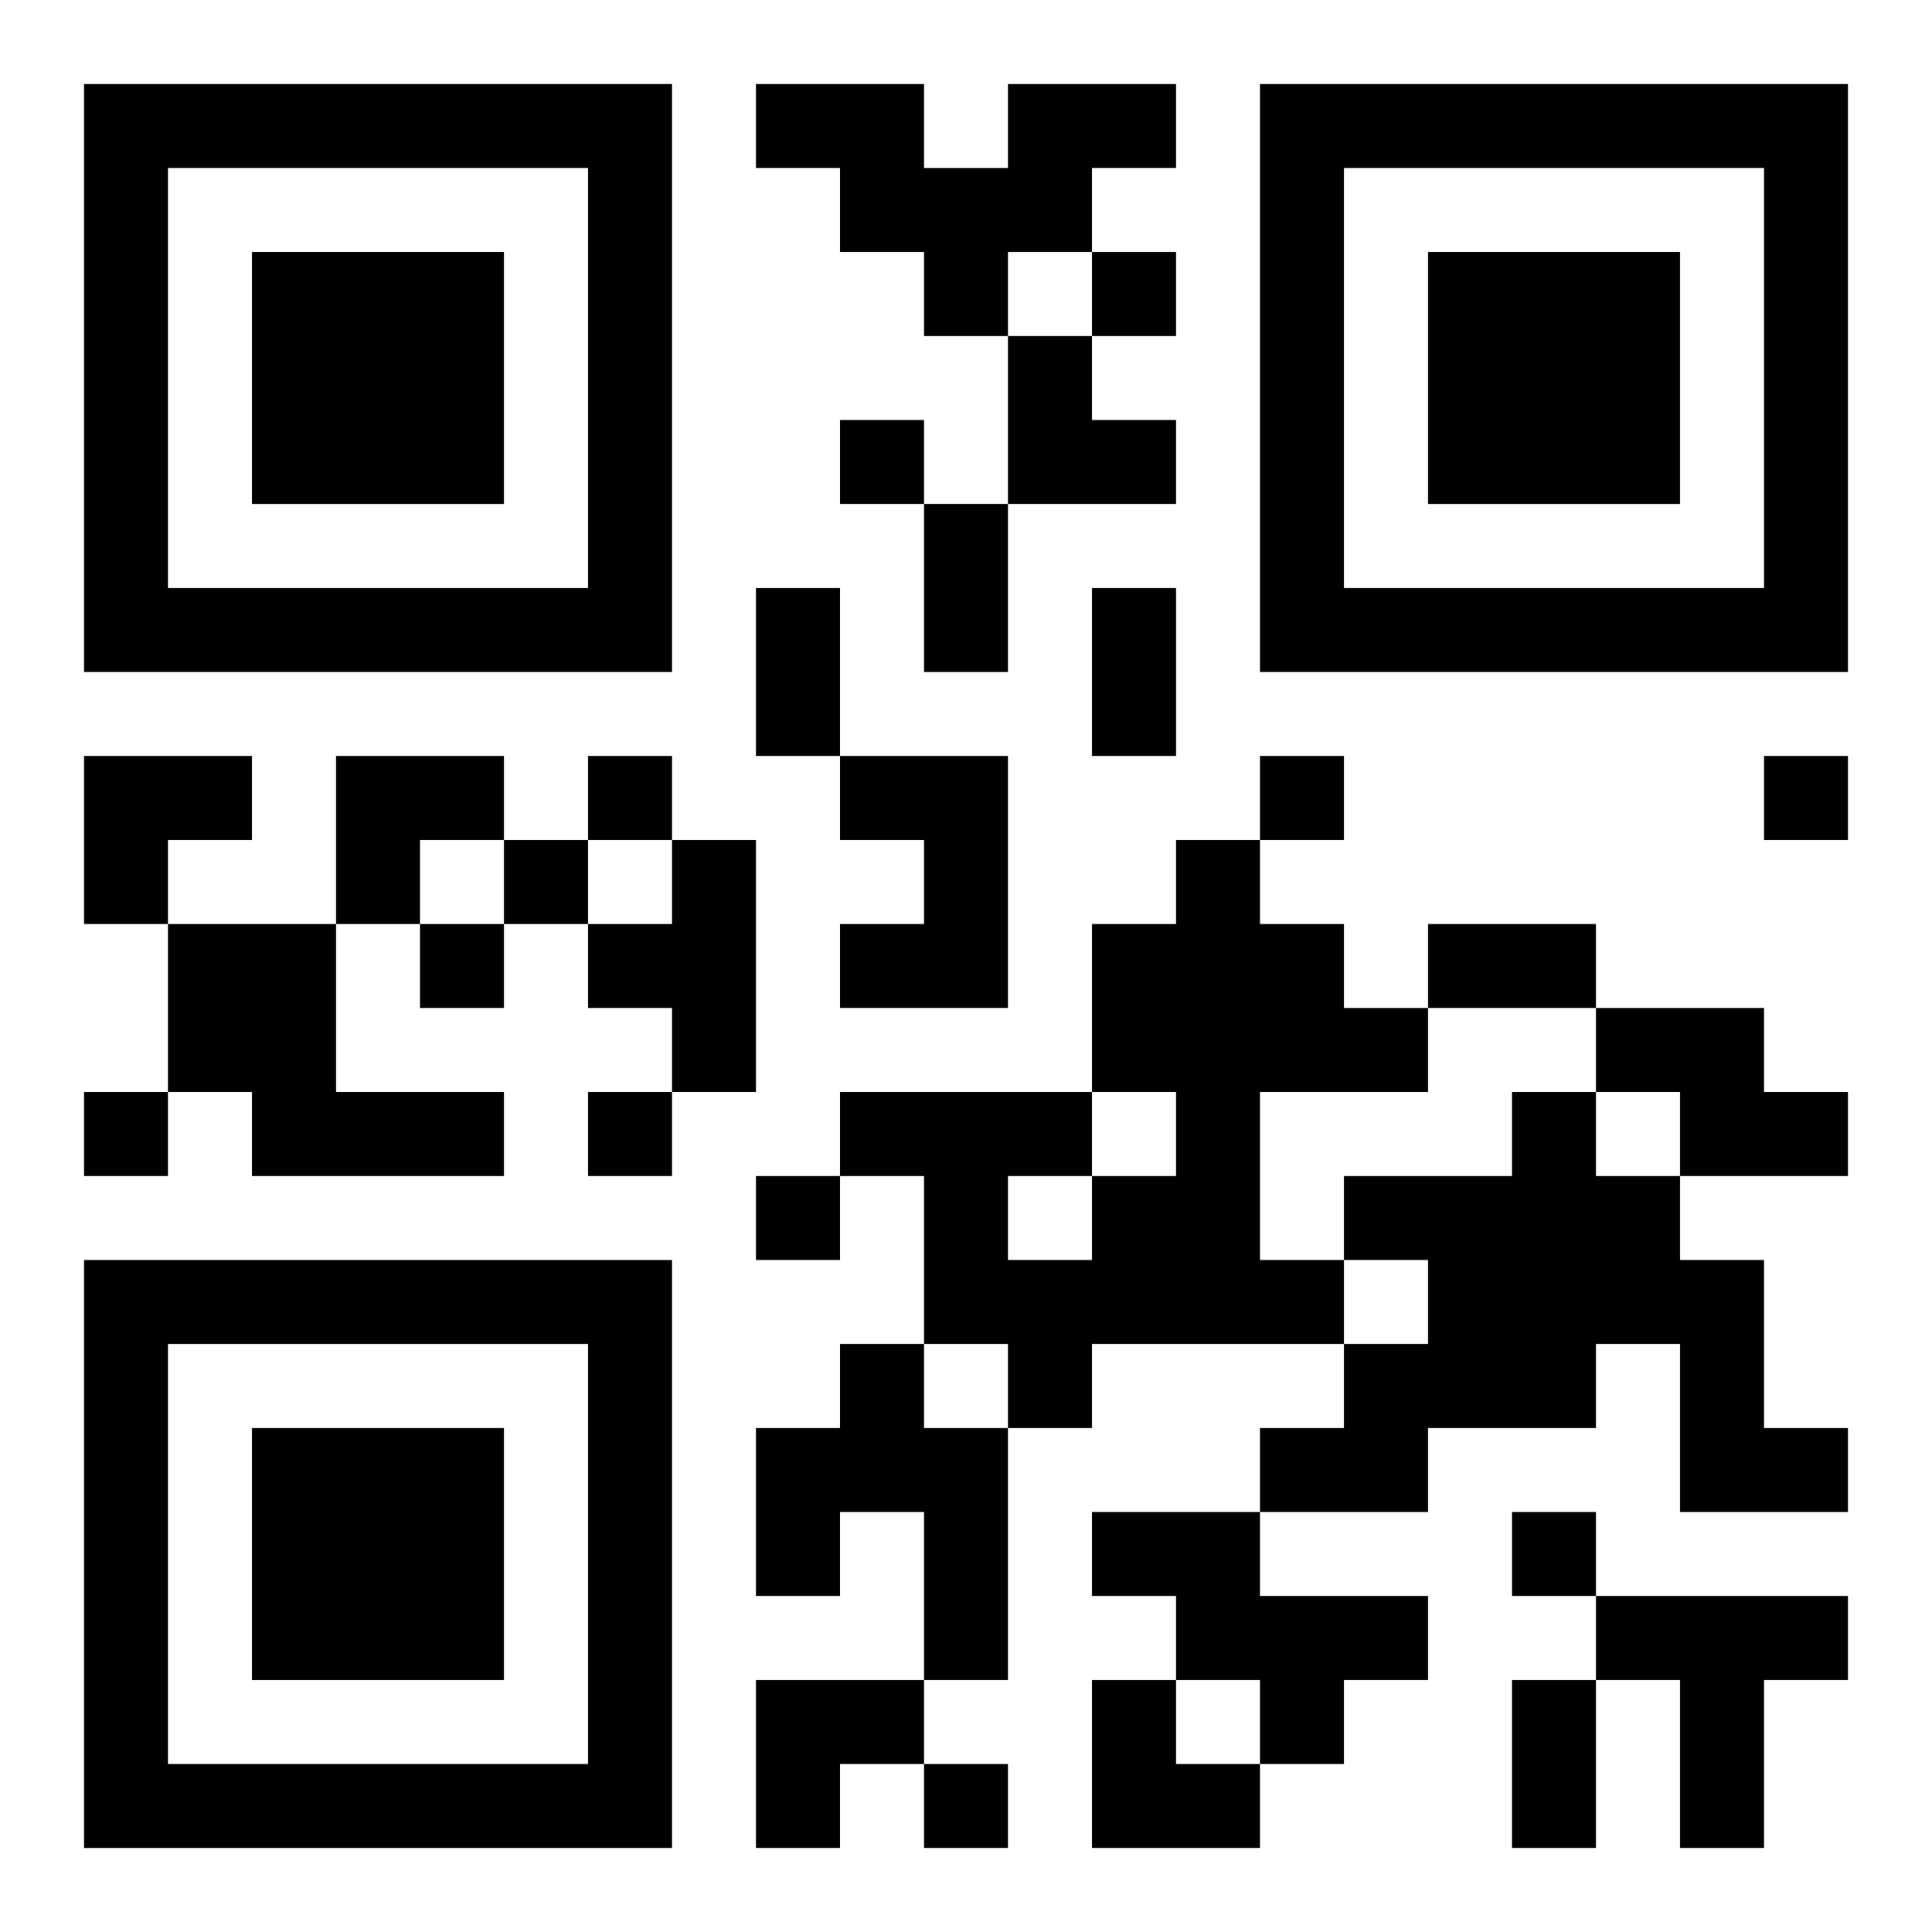 <?xml version="1.0" encoding="UTF-8"?>
<svg width="250" height="250" baseProfile="full" version="1.1" viewBox="-1 -1 23 23" xmlns="http://www.w3.org/2000/svg" xmlns:xlink="http://www.w3.org/1999/xlink"><symbol id="a"><path d="m0 7v7h7v-7h-7zm1 1h5v5h-5v-5zm1 1v3h3v-3h-3z"/></symbol><use y="-7" xlink:href="#a"/><use y="7" xlink:href="#a"/><use x="14" y="-7" xlink:href="#a"/><path d="m11 0h2v1h-1v1h-1v1h-1v-1h-1v-1h-1v-1h2v1h1v-1m-2 8h2v3h-2v-1h1v-1h-1v-1m-2 1h1v3h-1v-1h-1v-1h1v-1m6 0h1v1h1v1h1v1h-2v2h1v1h-3v1h-1v-1h-1v-2h-1v-1h3v1h1v-1h-1v-2h1v-1m-2 4v1h1v-1h-1m-10-3h2v2h2v1h-3v-1h-1v-2m17 1h2v1h1v1h-2v-1h-1v-1m-1 1h1v1h1v1h1v2h1v1h-2v-2h-1v1h-2v1h-2v-1h1v-1h1v-1h-1v-1h2v-1m-8 3h1v1h1v3h-1v-2h-1v1h-1v-2h1v-1m3 2h2v1h2v1h-1v1h-1v-1h-1v-1h-1v-1m6 1h3v1h-1v2h-1v-2h-1v-1m-6-16v1h1v-1h-1m-3 2v1h1v-1h-1m-3 4v1h1v-1h-1m8 0v1h1v-1h-1m6 0v1h1v-1h-1m-15 1v1h1v-1h-1m-1 1v1h1v-1h-1m-4 2v1h1v-1h-1m6 0v1h1v-1h-1m2 1v1h1v-1h-1m9 4v1h1v-1h-1m-7 3v1h1v-1h-1m0-15h1v2h-1v-2m-2 1h1v2h-1v-2m4 0h1v2h-1v-2m4 4h2v1h-2v-1m1 9h1v2h-1v-2m-6-16h1v1h1v1h-2zm-11 5h2v1h-1v1h-1zm3 0h2v1h-1v1h-1zm5 11h2v1h-1v1h-1zm4 0h1v1h1v1h-2z"/></svg>
